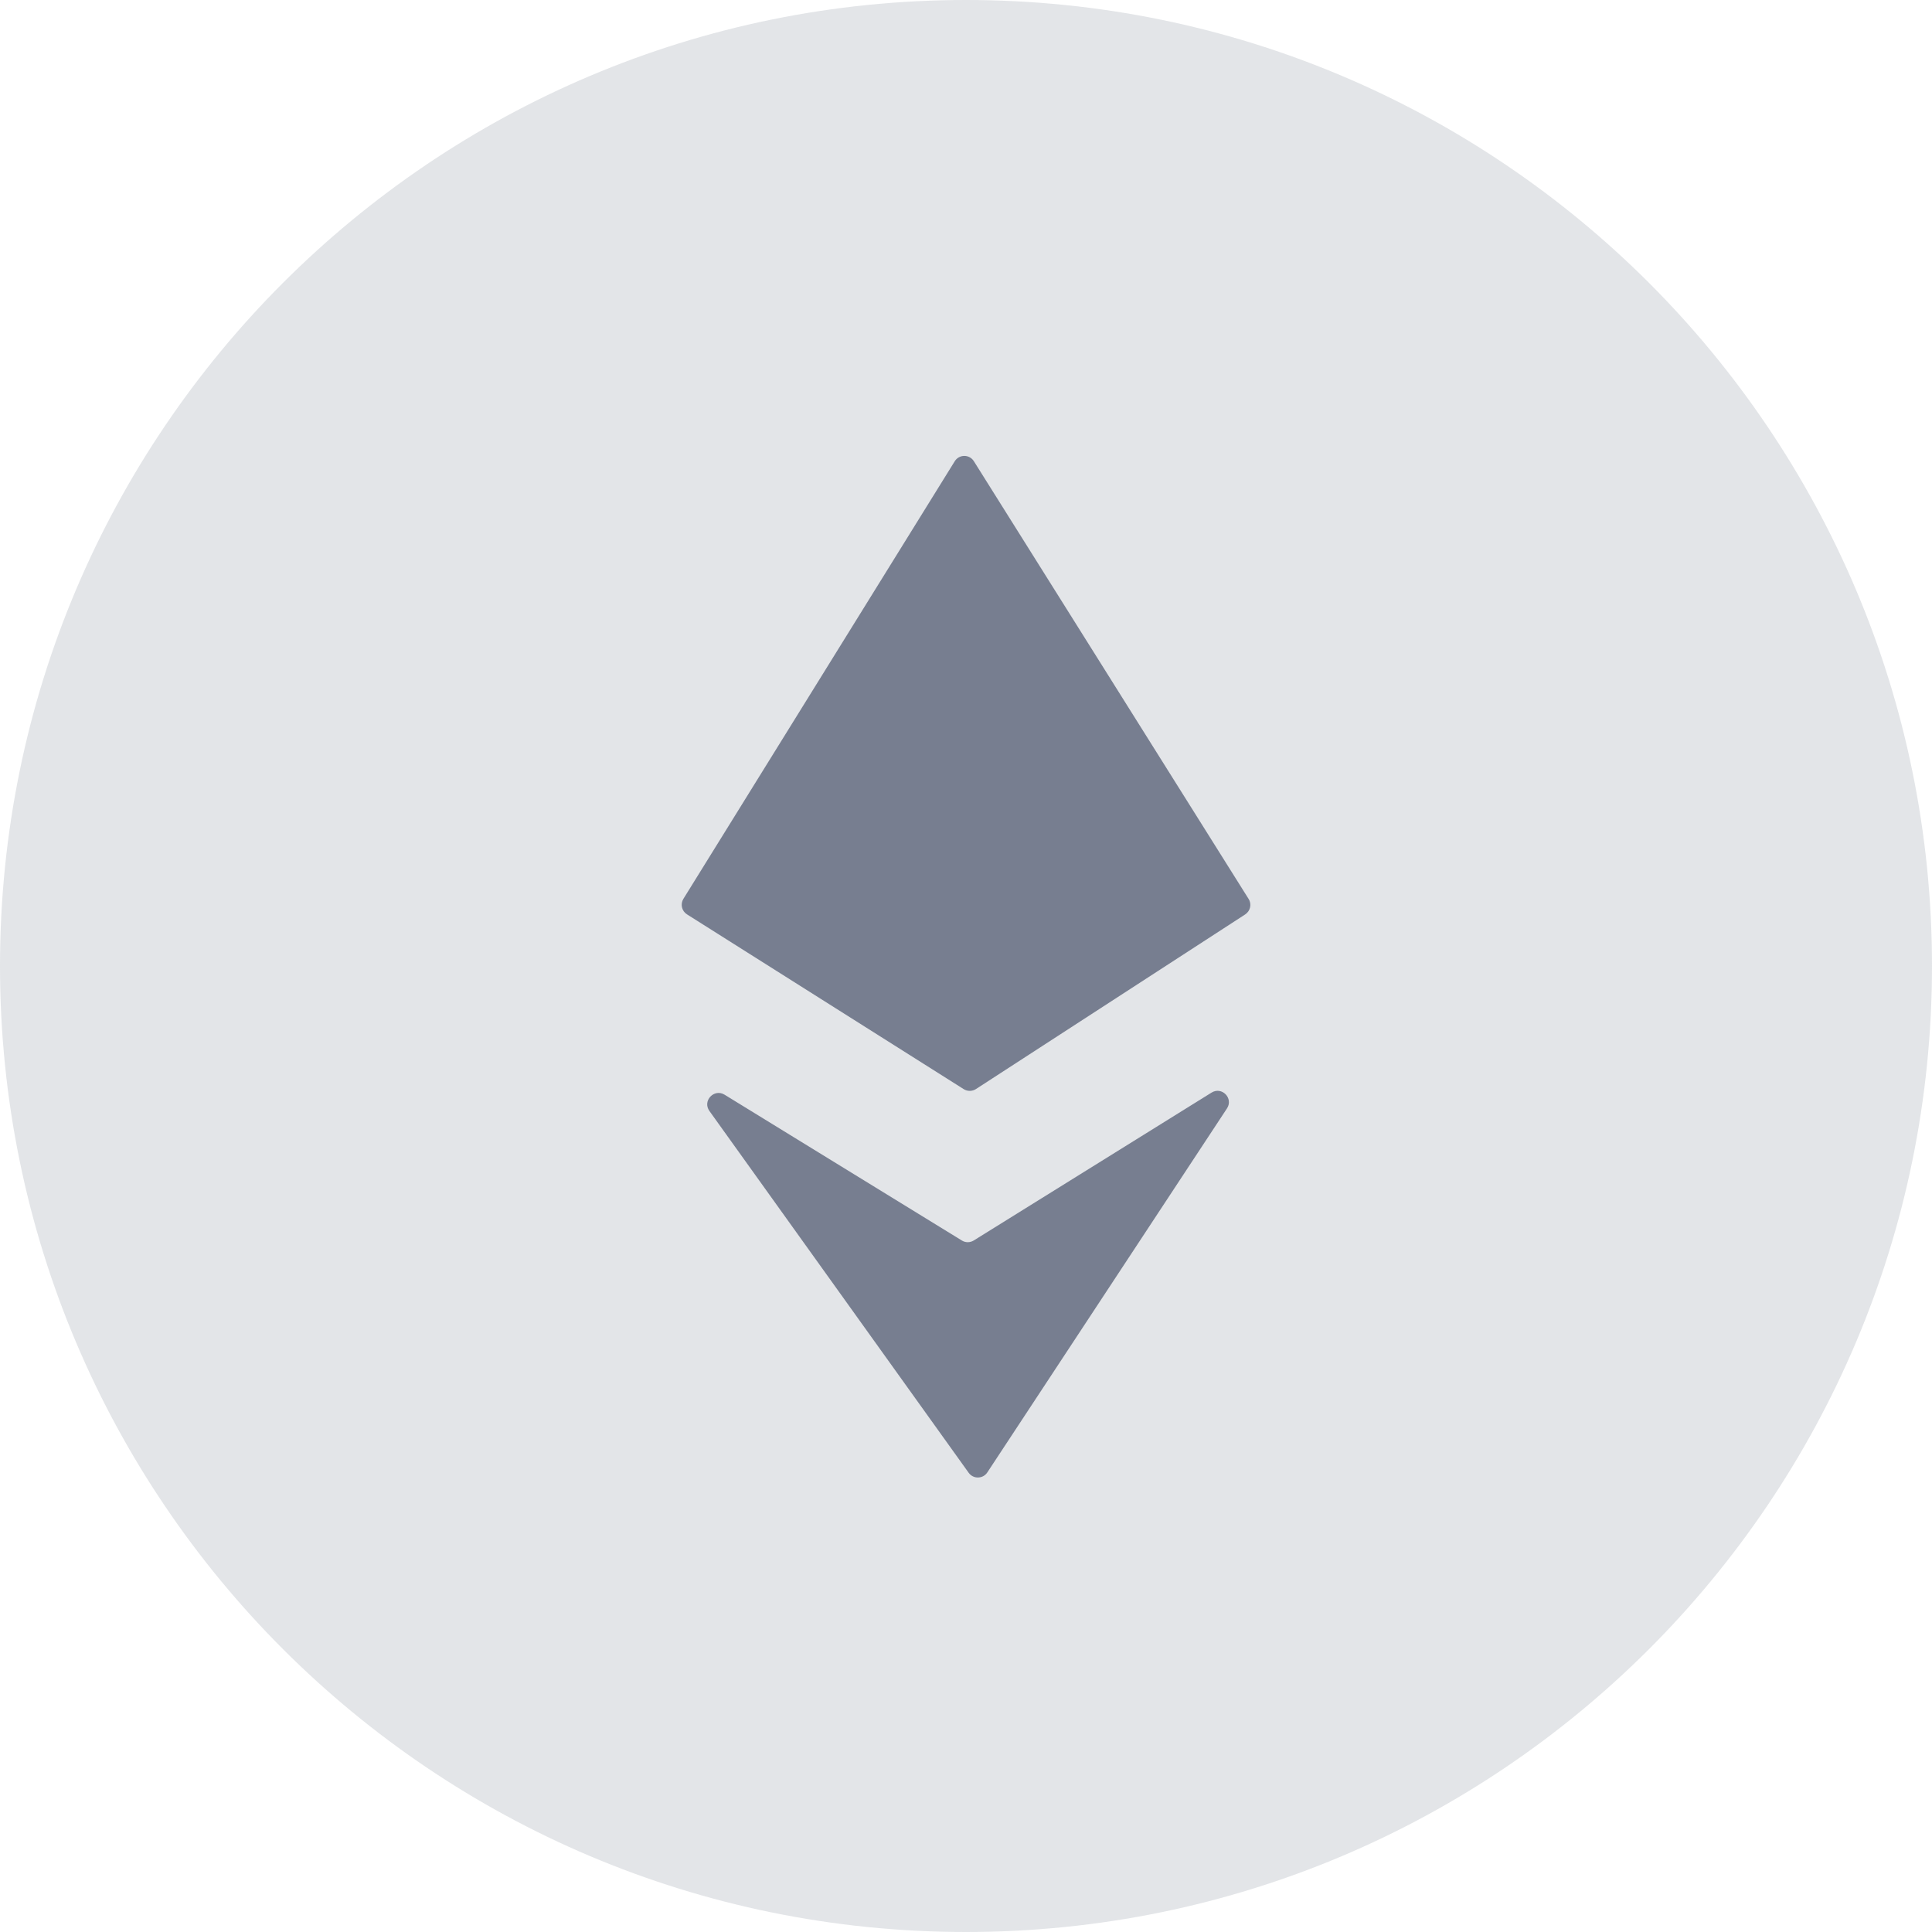 <svg width="26" height="26" viewBox="0 0 26 26" fill="none" xmlns="http://www.w3.org/2000/svg">
<path d="M13 26C20.18 26 26 20.18 26 13C26 5.82 20.18 0 13 0C5.82 0 0 5.82 0 13C0 20.18 5.82 26 13 26Z" fill="#777E90" fill-opacity="0.2"/>
<path d="M12.848 6.208L9.197 12.096C9.153 12.167 9.174 12.26 9.245 12.305L12.969 14.657C13.02 14.689 13.084 14.688 13.134 14.656L16.757 12.306C16.827 12.26 16.848 12.167 16.803 12.097L13.106 6.207C13.046 6.111 12.907 6.112 12.848 6.208Z" fill="#777E90"/>
<path d="M13.104 16.694L16.304 14.704C16.443 14.617 16.602 14.78 16.512 14.917L13.287 19.815C13.229 19.904 13.098 19.907 13.036 19.82L9.547 14.951C9.45 14.816 9.609 14.645 9.751 14.732L12.944 16.694C12.993 16.725 13.055 16.724 13.104 16.694Z" fill="#777E90"/>
</svg>
